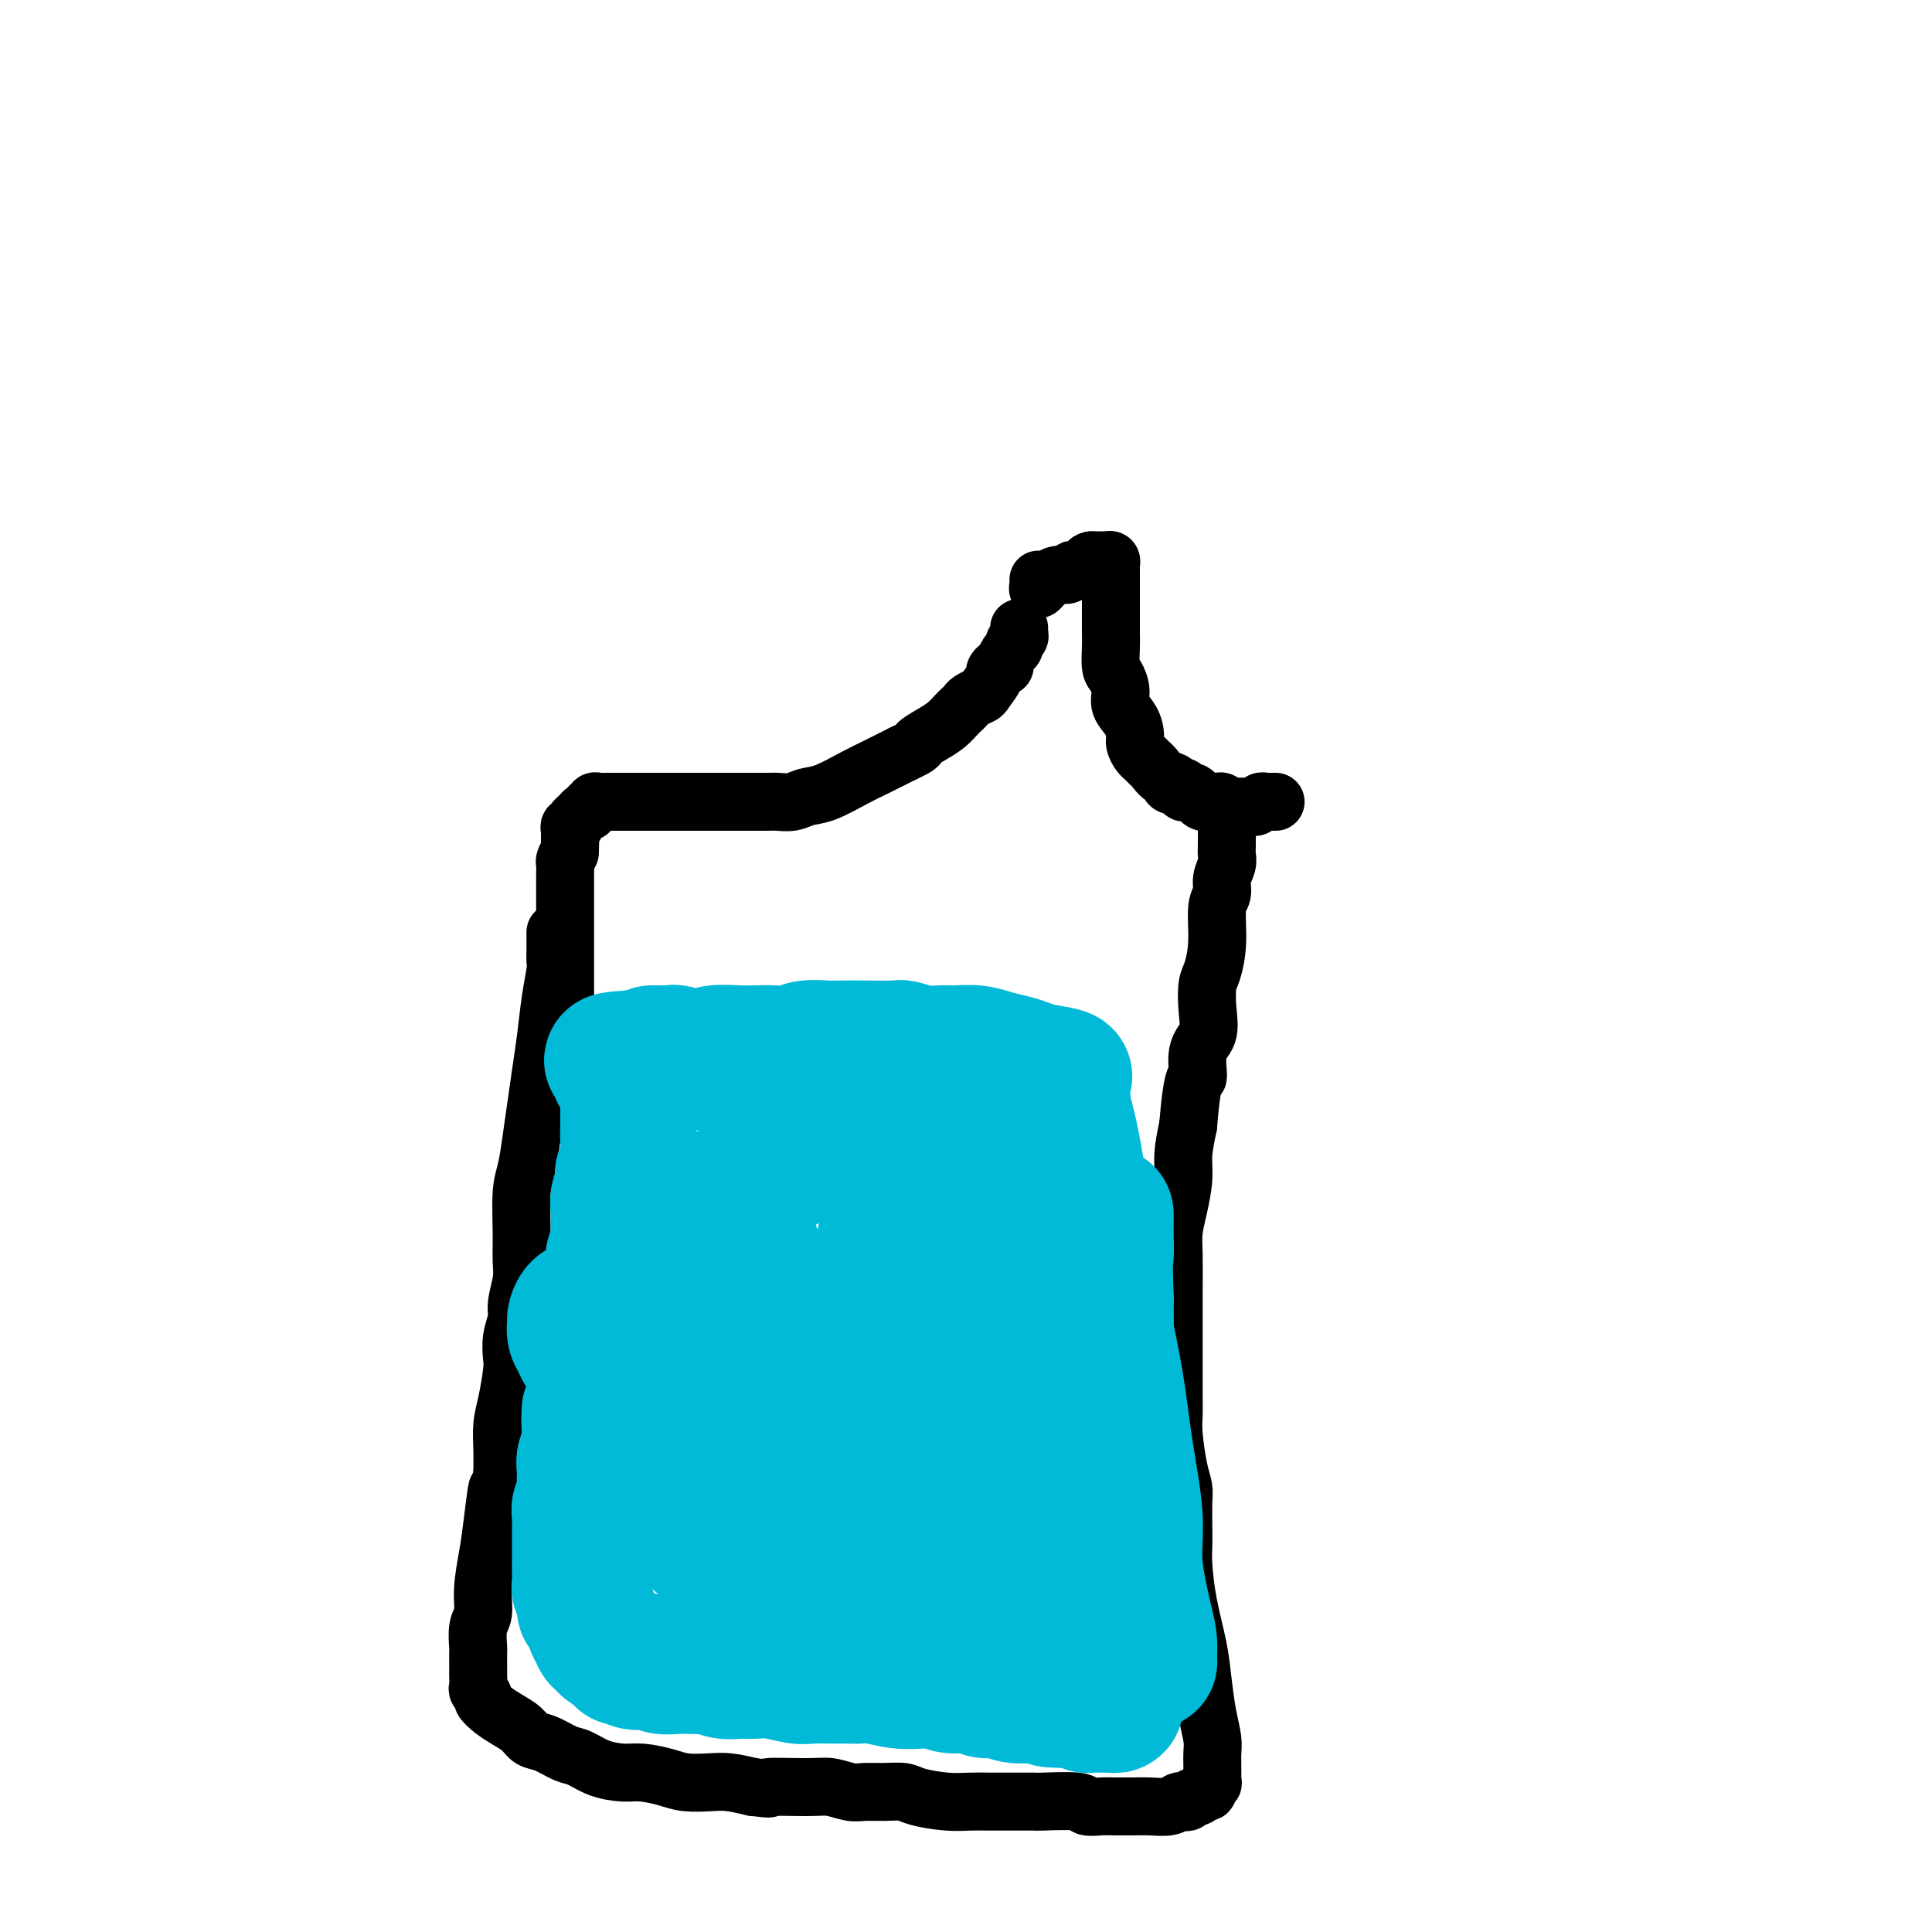 <svg viewBox='0 0 400 400' version='1.1' xmlns='http://www.w3.org/2000/svg' xmlns:xlink='http://www.w3.org/1999/xlink'><g fill='none' stroke='#000000' stroke-width='12' stroke-linecap='round' stroke-linejoin='round'><path d='M115,193c0.000,0.302 0.000,0.605 0,1c-0.000,0.395 -0.000,0.883 0,1c0.000,0.117 0.001,-0.137 0,0c-0.001,0.137 -0.003,0.666 0,1c0.003,0.334 0.012,0.475 0,1c-0.012,0.525 -0.045,1.436 0,2c0.045,0.564 0.167,0.781 0,2c-0.167,1.219 -0.622,3.440 -1,6c-0.378,2.560 -0.678,5.458 -1,8c-0.322,2.542 -0.664,4.728 -1,7c-0.336,2.272 -0.664,4.630 -1,7c-0.336,2.370 -0.679,4.752 -1,7c-0.321,2.248 -0.621,4.360 -1,6c-0.379,1.640 -0.838,2.806 -1,5c-0.162,2.194 -0.028,5.415 0,8c0.028,2.585 -0.049,4.532 0,6c0.049,1.468 0.223,2.455 0,4c-0.223,1.545 -0.844,3.646 -1,5c-0.156,1.354 0.151,1.961 0,3c-0.151,1.039 -0.762,2.510 -1,4c-0.238,1.490 -0.102,2.999 0,4c0.102,1.001 0.171,1.495 0,3c-0.171,1.505 -0.582,4.022 -1,6c-0.418,1.978 -0.843,3.417 -1,5c-0.157,1.583 -0.045,3.309 0,5c0.045,1.691 0.022,3.345 0,5'/><path d='M104,305c-1.879,17.957 -1.077,6.849 -1,4c0.077,-2.849 -0.572,2.561 -1,6c-0.428,3.439 -0.637,4.908 -1,7c-0.363,2.092 -0.882,4.808 -1,7c-0.118,2.192 0.165,3.861 0,5c-0.165,1.139 -0.776,1.748 -1,3c-0.224,1.252 -0.060,3.146 0,4c0.060,0.854 0.016,0.666 0,1c-0.016,0.334 -0.006,1.189 0,2c0.006,0.811 0.006,1.580 0,2c-0.006,0.420 -0.017,0.493 0,1c0.017,0.507 0.062,1.448 0,2c-0.062,0.552 -0.232,0.714 0,1c0.232,0.286 0.867,0.695 1,1c0.133,0.305 -0.236,0.505 0,1c0.236,0.495 1.076,1.283 2,2c0.924,0.717 1.931,1.362 3,2c1.069,0.638 2.200,1.269 3,2c0.800,0.731 1.269,1.561 2,2c0.731,0.439 1.725,0.486 3,1c1.275,0.514 2.832,1.496 4,2c1.168,0.504 1.947,0.530 3,1c1.053,0.470 2.380,1.383 4,2c1.620,0.617 3.532,0.936 5,1c1.468,0.064 2.492,-0.127 4,0c1.508,0.127 3.501,0.573 5,1c1.499,0.427 2.505,0.836 4,1c1.495,0.164 3.479,0.083 5,0c1.521,-0.083 2.577,-0.166 4,0c1.423,0.166 3.211,0.583 5,1'/><path d='M156,370c5.211,0.614 2.238,0.150 3,0c0.762,-0.150 5.259,0.012 8,0c2.741,-0.012 3.725,-0.200 5,0c1.275,0.200 2.842,0.788 4,1c1.158,0.212 1.908,0.046 3,0c1.092,-0.046 2.525,0.026 4,0c1.475,-0.026 2.993,-0.151 4,0c1.007,0.151 1.505,0.576 3,1c1.495,0.424 3.989,0.846 6,1c2.011,0.154 3.541,0.041 5,0c1.459,-0.041 2.847,-0.011 4,0c1.153,0.011 2.071,0.002 3,0c0.929,-0.002 1.868,0.003 3,0c1.132,-0.003 2.456,-0.015 3,0c0.544,0.015 0.308,0.057 2,0c1.692,-0.057 5.312,-0.211 7,0c1.688,0.211 1.445,0.789 2,1c0.555,0.211 1.908,0.056 3,0c1.092,-0.056 1.924,-0.014 3,0c1.076,0.014 2.396,0.000 3,0c0.604,-0.000 0.490,0.014 1,0c0.510,-0.014 1.642,-0.055 3,0c1.358,0.055 2.941,0.207 4,0c1.059,-0.207 1.593,-0.772 2,-1c0.407,-0.228 0.686,-0.118 1,0c0.314,0.118 0.662,0.242 1,0c0.338,-0.242 0.665,-0.852 1,-1c0.335,-0.148 0.677,0.167 1,0c0.323,-0.167 0.625,-0.814 1,-1c0.375,-0.186 0.821,0.090 1,0c0.179,-0.090 0.089,-0.545 0,-1'/><path d='M250,370c1.464,-0.814 1.124,-0.851 1,-1c-0.124,-0.149 -0.032,-0.412 0,-1c0.032,-0.588 0.006,-1.502 0,-2c-0.006,-0.498 0.009,-0.582 0,-1c-0.009,-0.418 -0.043,-1.171 0,-2c0.043,-0.829 0.163,-1.734 0,-3c-0.163,-1.266 -0.608,-2.895 -1,-5c-0.392,-2.105 -0.732,-4.688 -1,-7c-0.268,-2.312 -0.464,-4.353 -1,-7c-0.536,-2.647 -1.412,-5.899 -2,-9c-0.588,-3.101 -0.889,-6.052 -1,-8c-0.111,-1.948 -0.033,-2.895 0,-4c0.033,-1.105 0.019,-2.368 0,-4c-0.019,-1.632 -0.044,-3.634 0,-5c0.044,-1.366 0.155,-2.098 0,-3c-0.155,-0.902 -0.578,-1.976 -1,-4c-0.422,-2.024 -0.845,-4.999 -1,-7c-0.155,-2.001 -0.041,-3.028 0,-4c0.041,-0.972 0.011,-1.887 0,-3c-0.011,-1.113 -0.003,-2.422 0,-4c0.003,-1.578 0.000,-3.425 0,-5c-0.000,-1.575 0.003,-2.877 0,-5c-0.003,-2.123 -0.011,-5.067 0,-8c0.011,-2.933 0.041,-5.854 0,-8c-0.041,-2.146 -0.152,-3.517 0,-5c0.152,-1.483 0.566,-3.078 1,-5c0.434,-1.922 0.886,-4.171 1,-6c0.114,-1.829 -0.110,-3.237 0,-5c0.110,-1.763 0.555,-3.882 1,-6'/><path d='M246,233c0.949,-11.911 1.823,-9.688 2,-10c0.177,-0.312 -0.342,-3.159 0,-5c0.342,-1.841 1.546,-2.678 2,-4c0.454,-1.322 0.159,-3.131 0,-5c-0.159,-1.869 -0.182,-3.798 0,-5c0.182,-1.202 0.570,-1.676 1,-3c0.430,-1.324 0.904,-3.499 1,-6c0.096,-2.501 -0.184,-5.328 0,-7c0.184,-1.672 0.834,-2.190 1,-3c0.166,-0.810 -0.152,-1.912 0,-3c0.152,-1.088 0.773,-2.162 1,-3c0.227,-0.838 0.061,-1.440 0,-2c-0.061,-0.560 -0.016,-1.078 0,-2c0.016,-0.922 0.004,-2.248 0,-3c-0.004,-0.752 -0.001,-0.929 0,-1c0.001,-0.071 0.001,-0.035 0,0'/><path d='M117,215c0.000,-0.469 0.000,-0.938 0,-1c-0.000,-0.062 -0.000,0.283 0,0c0.000,-0.283 0.000,-1.193 0,-2c-0.000,-0.807 -0.000,-1.511 0,-2c0.000,-0.489 0.000,-0.763 0,-1c-0.000,-0.237 -0.000,-0.437 0,-1c0.000,-0.563 0.000,-1.487 0,-2c-0.000,-0.513 -0.000,-0.613 0,-1c0.000,-0.387 0.000,-1.059 0,-2c-0.000,-0.941 -0.000,-2.149 0,-3c0.000,-0.851 0.000,-1.345 0,-2c-0.000,-0.655 -0.000,-1.473 0,-2c0.000,-0.527 0.000,-0.765 0,-1c-0.000,-0.235 -0.000,-0.469 0,-1c0.000,-0.531 0.000,-1.361 0,-2c-0.000,-0.639 -0.000,-1.089 0,-2c0.000,-0.911 0.000,-2.285 0,-3c-0.000,-0.715 -0.000,-0.772 0,-1c0.000,-0.228 0.000,-0.628 0,-1c-0.000,-0.372 -0.001,-0.715 0,-1c0.001,-0.285 0.003,-0.513 0,-1c-0.003,-0.487 -0.011,-1.234 0,-2c0.011,-0.766 0.041,-1.552 0,-2c-0.041,-0.448 -0.155,-0.556 0,-1c0.155,-0.444 0.577,-1.222 1,-2'/><path d='M118,176c0.155,-5.985 0.042,-1.449 0,0c-0.042,1.449 -0.012,-0.190 0,-1c0.012,-0.810 0.007,-0.791 0,-1c-0.007,-0.209 -0.017,-0.648 0,-1c0.017,-0.352 0.060,-0.619 0,-1c-0.060,-0.381 -0.224,-0.877 0,-1c0.224,-0.123 0.835,0.126 1,0c0.165,-0.126 -0.114,-0.626 0,-1c0.114,-0.374 0.623,-0.621 1,-1c0.377,-0.379 0.622,-0.890 1,-1c0.378,-0.110 0.889,0.181 1,0c0.111,-0.181 -0.178,-0.833 0,-1c0.178,-0.167 0.821,0.151 1,0c0.179,-0.151 -0.107,-0.773 0,-1c0.107,-0.227 0.607,-0.061 1,0c0.393,0.061 0.679,0.016 1,0c0.321,-0.016 0.677,-0.004 1,0c0.323,0.004 0.612,0.001 1,0c0.388,-0.001 0.874,-0.000 1,0c0.126,0.000 -0.107,0.000 0,0c0.107,-0.000 0.553,-0.000 1,0'/><path d='M129,166c1.108,0.000 0.878,0.000 1,0c0.122,-0.000 0.596,-0.000 1,0c0.404,0.000 0.738,0.000 1,0c0.262,-0.000 0.450,-0.000 1,0c0.550,0.000 1.461,0.000 2,0c0.539,-0.000 0.707,-0.000 1,0c0.293,0.000 0.713,0.000 1,0c0.287,-0.000 0.443,-0.000 1,0c0.557,0.000 1.515,0.000 2,0c0.485,-0.000 0.497,-0.000 1,0c0.503,0.000 1.496,0.000 2,0c0.504,-0.000 0.520,-0.000 1,0c0.480,0.000 1.425,0.000 2,0c0.575,-0.000 0.779,-0.000 1,0c0.221,0.000 0.458,0.000 1,0c0.542,-0.000 1.390,-0.000 2,0c0.610,0.000 0.981,0.001 2,0c1.019,-0.001 2.684,-0.004 4,0c1.316,0.004 2.282,0.014 3,0c0.718,-0.014 1.189,-0.052 2,0c0.811,0.052 1.962,0.194 3,0c1.038,-0.194 1.962,-0.724 3,-1c1.038,-0.276 2.190,-0.298 4,-1c1.810,-0.702 4.279,-2.085 6,-3c1.721,-0.915 2.694,-1.362 4,-2c1.306,-0.638 2.945,-1.468 4,-2c1.055,-0.532 1.528,-0.766 2,-1'/><path d='M187,156c4.097,-1.903 2.838,-1.662 3,-2c0.162,-0.338 1.745,-1.256 3,-2c1.255,-0.744 2.180,-1.312 3,-2c0.820,-0.688 1.533,-1.494 2,-2c0.467,-0.506 0.687,-0.711 1,-1c0.313,-0.289 0.719,-0.662 1,-1c0.281,-0.338 0.439,-0.639 1,-1c0.561,-0.361 1.526,-0.780 2,-1c0.474,-0.220 0.457,-0.240 1,-1c0.543,-0.760 1.647,-2.258 2,-3c0.353,-0.742 -0.046,-0.727 0,-1c0.046,-0.273 0.538,-0.832 1,-1c0.462,-0.168 0.893,0.057 1,0c0.107,-0.057 -0.111,-0.397 0,-1c0.111,-0.603 0.552,-1.471 1,-2c0.448,-0.529 0.905,-0.720 1,-1c0.095,-0.280 -0.171,-0.650 0,-1c0.171,-0.350 0.778,-0.682 1,-1c0.222,-0.318 0.060,-0.624 0,-1c-0.060,-0.376 -0.017,-0.822 0,-1c0.017,-0.178 0.009,-0.089 0,0'/><path d='M264,166c0.089,0.002 0.179,0.004 0,0c-0.179,-0.004 -0.625,-0.015 -1,0c-0.375,0.015 -0.678,0.057 -1,0c-0.322,-0.057 -0.664,-0.211 -1,0c-0.336,0.211 -0.667,0.789 -1,1c-0.333,0.211 -0.666,0.056 -1,0c-0.334,-0.056 -0.667,-0.014 -1,0c-0.333,0.014 -0.667,0.000 -1,0c-0.333,-0.000 -0.667,0.014 -1,0c-0.333,-0.014 -0.667,-0.056 -1,0c-0.333,0.056 -0.667,0.211 -1,0c-0.333,-0.211 -0.667,-0.788 -1,-1c-0.333,-0.212 -0.667,-0.060 -1,0c-0.333,0.060 -0.667,0.026 -1,0c-0.333,-0.026 -0.666,-0.046 -1,0c-0.334,0.046 -0.668,0.157 -1,0c-0.332,-0.157 -0.663,-0.582 -1,-1c-0.337,-0.418 -0.682,-0.830 -1,-1c-0.318,-0.170 -0.611,-0.097 -1,0c-0.389,0.097 -0.874,0.218 -1,0c-0.126,-0.218 0.107,-0.777 0,-1c-0.107,-0.223 -0.553,-0.112 -1,0'/><path d='M244,163c-3.228,-0.659 -1.299,-0.807 -1,-1c0.299,-0.193 -1.033,-0.432 -2,-1c-0.967,-0.568 -1.569,-1.465 -2,-2c-0.431,-0.535 -0.689,-0.709 -1,-1c-0.311,-0.291 -0.673,-0.700 -1,-1c-0.327,-0.300 -0.617,-0.492 -1,-1c-0.383,-0.508 -0.858,-1.332 -1,-2c-0.142,-0.668 0.050,-1.180 0,-2c-0.050,-0.820 -0.343,-1.947 -1,-3c-0.657,-1.053 -1.679,-2.032 -2,-3c-0.321,-0.968 0.057,-1.924 0,-3c-0.057,-1.076 -0.551,-2.272 -1,-3c-0.449,-0.728 -0.852,-0.988 -1,-2c-0.148,-1.012 -0.040,-2.775 0,-4c0.040,-1.225 0.011,-1.911 0,-3c-0.011,-1.089 -0.003,-2.582 0,-4c0.003,-1.418 0.001,-2.761 0,-4c-0.001,-1.239 0.001,-2.374 0,-3c-0.001,-0.626 -0.003,-0.742 0,-1c0.003,-0.258 0.012,-0.658 0,-1c-0.012,-0.342 -0.045,-0.628 0,-1c0.045,-0.372 0.167,-0.832 0,-1c-0.167,-0.168 -0.622,-0.045 -1,0c-0.378,0.045 -0.679,0.012 -1,0c-0.321,-0.012 -0.663,-0.003 -1,0c-0.337,0.003 -0.668,0.002 -1,0'/><path d='M226,116c-0.858,0.088 -1.004,0.807 -1,1c0.004,0.193 0.156,-0.140 0,0c-0.156,0.140 -0.622,0.755 -1,1c-0.378,0.245 -0.668,0.121 -1,0c-0.332,-0.121 -0.706,-0.239 -1,0c-0.294,0.239 -0.509,0.833 -1,1c-0.491,0.167 -1.260,-0.094 -2,0c-0.740,0.094 -1.452,0.544 -2,1c-0.548,0.456 -0.931,0.917 -1,1c-0.069,0.083 0.178,-0.213 0,0c-0.178,0.213 -0.780,0.933 -1,1c-0.220,0.067 -0.059,-0.520 0,-1c0.059,-0.480 0.017,-0.851 0,-1c-0.017,-0.149 -0.008,-0.074 0,0'/></g>
<g fill='none' stroke='#00BAD8' stroke-width='12' stroke-linecap='round' stroke-linejoin='round'><path d='M140,224c-0.512,0.000 -1.024,0.000 -1,0c0.024,0.000 0.583,0.000 1,0c0.417,0.000 0.693,0.000 1,0c0.307,-0.000 0.646,0.000 1,0c0.354,0.000 0.725,-0.000 1,0c0.275,0.000 0.454,0.000 1,0c0.546,0.000 1.457,0.000 2,0c0.543,0.000 0.717,-0.000 1,0c0.283,0.000 0.674,-0.000 1,0c0.326,0.000 0.588,0.000 1,0c0.412,-0.000 0.975,0.000 2,0c1.025,0.000 2.513,0.000 4,0'/><path d='M155,224c2.804,0.000 2.312,0.000 2,0c-0.312,-0.000 -0.446,-0.001 0,0c0.446,0.001 1.471,0.004 2,0c0.529,-0.004 0.561,-0.015 1,0c0.439,0.015 1.286,0.057 2,0c0.714,-0.057 1.294,-0.211 2,0c0.706,0.211 1.536,0.789 2,1c0.464,0.211 0.562,0.057 1,0c0.438,-0.057 1.215,-0.015 2,0c0.785,0.015 1.577,0.004 2,0c0.423,-0.004 0.476,-0.002 1,0c0.524,0.002 1.519,0.005 2,0c0.481,-0.005 0.447,-0.016 1,0c0.553,0.016 1.691,0.061 2,0c0.309,-0.061 -0.211,-0.226 0,0c0.211,0.226 1.155,0.845 2,1c0.845,0.155 1.593,-0.154 2,0c0.407,0.154 0.474,0.772 1,1c0.526,0.228 1.511,0.065 2,0c0.489,-0.065 0.484,-0.031 1,0c0.516,0.031 1.555,0.061 2,0c0.445,-0.061 0.295,-0.212 1,0c0.705,0.212 2.264,0.789 3,1c0.736,0.211 0.649,0.057 1,0c0.351,-0.057 1.140,-0.015 2,0c0.860,0.015 1.791,0.004 2,0c0.209,-0.004 -0.305,-0.001 0,0c0.305,0.001 1.428,0.000 2,0c0.572,-0.000 0.592,-0.000 1,0c0.408,0.000 1.204,0.000 2,0'/><path d='M201,228c7.295,0.635 2.533,0.223 1,0c-1.533,-0.223 0.163,-0.256 1,0c0.837,0.256 0.816,0.801 1,1c0.184,0.199 0.574,0.053 1,0c0.426,-0.053 0.887,-0.014 1,0c0.113,0.014 -0.121,0.004 0,0c0.121,-0.004 0.596,-0.001 1,0c0.404,0.001 0.738,0.000 1,0c0.262,-0.000 0.451,-0.000 1,0c0.549,0.000 1.456,0.000 2,0c0.544,-0.000 0.723,-0.000 1,0c0.277,0.000 0.650,0.000 1,0c0.350,-0.000 0.675,-0.000 1,0c0.325,0.000 0.650,0.000 1,0c0.350,-0.000 0.724,-0.001 1,0c0.276,0.001 0.453,0.004 1,0c0.547,-0.004 1.464,-0.015 2,0c0.536,0.015 0.690,0.056 1,0c0.310,-0.056 0.776,-0.207 1,0c0.224,0.207 0.207,0.774 0,1c-0.207,0.226 -0.603,0.113 -1,0'/><path d='M220,230c2.868,0.293 0.540,0.027 -1,0c-1.540,-0.027 -2.290,0.185 -3,0c-0.710,-0.185 -1.378,-0.768 -3,-1c-1.622,-0.232 -4.198,-0.115 -7,0c-2.802,0.115 -5.832,0.227 -9,0c-3.168,-0.227 -6.475,-0.793 -8,-1c-1.525,-0.207 -1.269,-0.054 -3,0c-1.731,0.054 -5.451,0.010 -9,0c-3.549,-0.010 -6.929,0.012 -9,0c-2.071,-0.012 -2.834,-0.060 -4,0c-1.166,0.060 -2.736,0.227 -4,0c-1.264,-0.227 -2.222,-0.849 -3,-1c-0.778,-0.151 -1.375,0.169 -2,0c-0.625,-0.169 -1.278,-0.826 -2,-1c-0.722,-0.174 -1.514,0.136 -2,0c-0.486,-0.136 -0.666,-0.717 -1,-1c-0.334,-0.283 -0.821,-0.269 -1,0c-0.179,0.269 -0.051,0.791 0,1c0.051,0.209 0.026,0.104 0,0'/></g>
<g fill='none' stroke='#00BAD8' stroke-width='28' stroke-linecap='round' stroke-linejoin='round'><path d='M135,218c0.342,0.000 0.683,0.000 1,0c0.317,-0.000 0.609,-0.001 1,0c0.391,0.001 0.881,0.004 1,0c0.119,-0.004 -0.133,-0.016 0,0c0.133,0.016 0.650,0.061 1,0c0.350,-0.061 0.533,-0.226 1,0c0.467,0.226 1.220,0.845 2,1c0.780,0.155 1.588,-0.155 2,0c0.412,0.155 0.428,0.774 1,1c0.572,0.226 1.698,0.061 2,0c0.302,-0.061 -0.221,-0.016 0,0c0.221,0.016 1.186,0.004 2,0c0.814,-0.004 1.478,-0.001 2,0c0.522,0.001 0.902,0.000 2,0c1.098,-0.000 2.913,-0.000 4,0c1.087,0.000 1.447,0.000 2,0c0.553,-0.000 1.298,-0.000 2,0c0.702,0.000 1.360,0.000 2,0c0.640,-0.000 1.263,-0.000 2,0c0.737,0.000 1.589,0.000 2,0c0.411,-0.000 0.380,-0.000 1,0c0.620,0.000 1.891,0.000 3,0c1.109,-0.000 2.054,-0.000 3,0'/><path d='M174,220c6.454,0.309 3.088,0.083 2,0c-1.088,-0.083 0.102,-0.023 1,0c0.898,0.023 1.504,0.010 2,0c0.496,-0.010 0.881,-0.016 2,0c1.119,0.016 2.971,0.056 4,0c1.029,-0.056 1.235,-0.207 2,0c0.765,0.207 2.088,0.774 3,1c0.912,0.226 1.412,0.113 2,0c0.588,-0.113 1.262,-0.226 2,0c0.738,0.226 1.539,0.792 2,1c0.461,0.208 0.581,0.060 1,0c0.419,-0.060 1.138,-0.030 2,0c0.862,0.030 1.869,0.061 3,0c1.131,-0.061 2.386,-0.212 3,0c0.614,0.212 0.587,0.789 1,1c0.413,0.211 1.266,0.057 2,0c0.734,-0.057 1.348,-0.015 2,0c0.652,0.015 1.342,0.004 2,0c0.658,-0.004 1.284,-0.001 2,0c0.716,0.001 1.522,0.000 2,0c0.478,-0.000 0.629,-0.000 1,0c0.371,0.000 0.963,0.000 1,0c0.037,-0.000 -0.482,-0.000 -1,0'/><path d='M217,223c6.673,0.225 1.857,-0.713 0,-1c-1.857,-0.287 -0.754,0.077 -1,0c-0.246,-0.077 -1.840,-0.595 -3,-1c-1.160,-0.405 -1.884,-0.697 -3,-1c-1.116,-0.303 -2.622,-0.616 -4,-1c-1.378,-0.384 -2.629,-0.839 -4,-1c-1.371,-0.161 -2.864,-0.029 -4,0c-1.136,0.029 -1.916,-0.045 -3,0c-1.084,0.045 -2.471,0.208 -4,0c-1.529,-0.208 -3.198,-0.788 -4,-1c-0.802,-0.212 -0.736,-0.058 -2,0c-1.264,0.058 -3.860,0.019 -6,0c-2.140,-0.019 -3.826,-0.019 -5,0c-1.174,0.019 -1.836,0.058 -3,0c-1.164,-0.058 -2.830,-0.211 -4,0c-1.170,0.211 -1.844,0.788 -3,1c-1.156,0.212 -2.794,0.061 -4,0c-1.206,-0.061 -1.979,-0.030 -3,0c-1.021,0.030 -2.290,0.061 -4,0c-1.710,-0.061 -3.863,-0.212 -5,0c-1.137,0.212 -1.260,0.789 -2,1c-0.740,0.211 -2.096,0.057 -3,0c-0.904,-0.057 -1.355,-0.015 -2,0c-0.645,0.015 -1.482,0.004 -2,0c-0.518,-0.004 -0.716,-0.001 -1,0c-0.284,0.001 -0.653,0.000 -1,0c-0.347,-0.000 -0.673,-0.000 -1,0c-0.327,0.000 -0.655,0.000 -1,0c-0.345,-0.000 -0.708,-0.000 -1,0c-0.292,0.000 -0.512,0.000 -1,0c-0.488,-0.000 -1.244,-0.000 -2,0'/><path d='M131,219c-8.615,0.533 -2.152,0.865 0,1c2.152,0.135 -0.008,0.074 -1,0c-0.992,-0.074 -0.816,-0.159 -1,0c-0.184,0.159 -0.729,0.564 -1,1c-0.271,0.436 -0.270,0.904 0,1c0.270,0.096 0.808,-0.182 1,0c0.192,0.182 0.037,0.822 0,1c-0.037,0.178 0.043,-0.107 0,0c-0.043,0.107 -0.208,0.606 0,1c0.208,0.394 0.788,0.683 1,1c0.212,0.317 0.057,0.662 0,1c-0.057,0.338 -0.015,0.668 0,1c0.015,0.332 0.004,0.666 0,1c-0.004,0.334 -0.001,0.667 0,1c0.001,0.333 0.000,0.667 0,1c-0.000,0.333 -0.000,0.667 0,1c0.000,0.333 0.000,0.667 0,1c-0.000,0.333 -0.000,0.667 0,1'/><path d='M130,233c0.310,1.991 0.084,0.970 0,1c-0.084,0.030 -0.026,1.112 0,2c0.026,0.888 0.021,1.581 0,2c-0.021,0.419 -0.057,0.562 0,1c0.057,0.438 0.208,1.169 0,2c-0.208,0.831 -0.774,1.760 -1,2c-0.226,0.240 -0.113,-0.210 0,0c0.113,0.210 0.226,1.081 0,2c-0.226,0.919 -0.792,1.887 -1,3c-0.208,1.113 -0.060,2.370 0,3c0.060,0.630 0.030,0.631 0,1c-0.030,0.369 -0.061,1.106 0,2c0.061,0.894 0.212,1.945 0,3c-0.212,1.055 -0.788,2.113 -1,3c-0.212,0.887 -0.061,1.603 0,2c0.061,0.397 0.030,0.477 0,1c-0.030,0.523 -0.061,1.490 0,2c0.061,0.510 0.212,0.563 0,1c-0.212,0.437 -0.789,1.259 -1,2c-0.211,0.741 -0.055,1.402 0,2c0.055,0.598 0.011,1.134 0,2c-0.011,0.866 0.011,2.064 0,3c-0.011,0.936 -0.054,1.611 0,2c0.054,0.389 0.207,0.492 0,1c-0.207,0.508 -0.772,1.420 -1,2c-0.228,0.580 -0.117,0.827 0,1c0.117,0.173 0.241,0.270 0,1c-0.241,0.730 -0.848,2.093 -1,3c-0.152,0.907 0.151,1.360 0,2c-0.151,0.640 -0.758,1.469 -1,2c-0.242,0.531 -0.121,0.766 0,1'/><path d='M123,290c-1.309,9.176 -1.083,3.615 -1,2c0.083,-1.615 0.023,0.714 0,2c-0.023,1.286 -0.010,1.527 0,2c0.010,0.473 0.017,1.176 0,2c-0.017,0.824 -0.057,1.767 0,2c0.057,0.233 0.211,-0.243 0,0c-0.211,0.243 -0.788,1.207 -1,2c-0.212,0.793 -0.061,1.416 0,2c0.061,0.584 0.030,1.129 0,2c-0.030,0.871 -0.061,2.067 0,3c0.061,0.933 0.212,1.602 0,2c-0.212,0.398 -0.789,0.524 -1,1c-0.211,0.476 -0.057,1.303 0,2c0.057,0.697 0.015,1.264 0,2c-0.015,0.736 -0.004,1.640 0,2c0.004,0.360 -0.000,0.176 0,1c0.000,0.824 0.004,2.657 0,4c-0.004,1.343 -0.016,2.195 0,3c0.016,0.805 0.060,1.561 0,2c-0.060,0.439 -0.224,0.559 0,1c0.224,0.441 0.834,1.203 1,2c0.166,0.797 -0.114,1.628 0,2c0.114,0.372 0.622,0.285 1,1c0.378,0.715 0.625,2.233 1,3c0.375,0.767 0.878,0.784 1,1c0.122,0.216 -0.139,0.633 0,1c0.139,0.367 0.676,0.686 1,1c0.324,0.314 0.433,0.623 1,1c0.567,0.377 1.590,0.822 2,1c0.410,0.178 0.205,0.089 0,0'/><path d='M128,342c1.368,2.178 0.788,1.123 1,1c0.212,-0.123 1.215,0.685 2,1c0.785,0.315 1.354,0.137 2,0c0.646,-0.137 1.371,-0.233 2,0c0.629,0.233 1.161,0.793 2,1c0.839,0.207 1.985,0.059 3,0c1.015,-0.059 1.899,-0.030 3,0c1.101,0.030 2.419,0.061 3,0c0.581,-0.061 0.425,-0.213 1,0c0.575,0.213 1.880,0.793 3,1c1.120,0.207 2.056,0.041 3,0c0.944,-0.041 1.896,0.041 3,0c1.104,-0.041 2.358,-0.207 4,0c1.642,0.207 3.671,0.788 5,1c1.329,0.212 1.957,0.056 3,0c1.043,-0.056 2.500,-0.011 4,0c1.500,0.011 3.041,-0.011 4,0c0.959,0.011 1.334,0.054 2,0c0.666,-0.054 1.622,-0.207 3,0c1.378,0.207 3.177,0.772 5,1c1.823,0.228 3.671,0.118 5,0c1.329,-0.118 2.141,-0.243 3,0c0.859,0.243 1.765,0.853 3,1c1.235,0.147 2.800,-0.171 4,0c1.200,0.171 2.037,0.830 3,1c0.963,0.170 2.054,-0.151 3,0c0.946,0.151 1.748,0.772 3,1c1.252,0.228 2.952,0.061 4,0c1.048,-0.061 1.442,-0.018 2,0c0.558,0.018 1.279,0.009 2,0'/><path d='M218,351c14.099,1.618 4.346,1.165 1,1c-3.346,-0.165 -0.284,-0.040 1,0c1.284,0.040 0.792,-0.003 1,0c0.208,0.003 1.116,0.053 2,0c0.884,-0.053 1.742,-0.210 2,0c0.258,0.210 -0.086,0.789 0,1c0.086,0.211 0.600,0.056 1,0c0.400,-0.056 0.685,-0.014 1,0c0.315,0.014 0.658,0.001 1,0c0.342,-0.001 0.681,0.011 1,0c0.319,-0.011 0.618,-0.044 1,0c0.382,0.044 0.848,0.167 1,0c0.152,-0.167 -0.011,-0.622 0,-1c0.011,-0.378 0.196,-0.677 0,-1c-0.196,-0.323 -0.772,-0.669 -1,-1c-0.228,-0.331 -0.106,-0.648 0,-1c0.106,-0.352 0.197,-0.741 0,-1c-0.197,-0.259 -0.682,-0.389 -1,-1c-0.318,-0.611 -0.470,-1.703 -1,-3c-0.530,-1.297 -1.437,-2.799 -2,-4c-0.563,-1.201 -0.781,-2.100 -1,-3'/><path d='M225,337c-1.264,-3.142 -1.425,-2.996 -2,-4c-0.575,-1.004 -1.563,-3.159 -2,-5c-0.437,-1.841 -0.321,-3.368 -1,-5c-0.679,-1.632 -2.153,-3.370 -3,-6c-0.847,-2.630 -1.067,-6.153 -1,-8c0.067,-1.847 0.421,-2.016 0,-3c-0.421,-0.984 -1.618,-2.781 -2,-4c-0.382,-1.219 0.052,-1.861 0,-3c-0.052,-1.139 -0.591,-2.776 -1,-4c-0.409,-1.224 -0.688,-2.034 -1,-3c-0.312,-0.966 -0.657,-2.089 -1,-3c-0.343,-0.911 -0.684,-1.611 -1,-3c-0.316,-1.389 -0.605,-3.467 -1,-5c-0.395,-1.533 -0.894,-2.522 -1,-4c-0.106,-1.478 0.182,-3.446 0,-5c-0.182,-1.554 -0.833,-2.695 -1,-4c-0.167,-1.305 0.152,-2.775 0,-5c-0.152,-2.225 -0.774,-5.204 -1,-7c-0.226,-1.796 -0.057,-2.408 0,-3c0.057,-0.592 0.001,-1.165 0,-2c-0.001,-0.835 0.052,-1.931 0,-3c-0.052,-1.069 -0.210,-2.110 0,-3c0.210,-0.890 0.787,-1.629 1,-2c0.213,-0.371 0.061,-0.376 0,-1c-0.061,-0.624 -0.030,-1.869 0,-3c0.030,-1.131 0.060,-2.148 0,-3c-0.060,-0.852 -0.209,-1.538 0,-2c0.209,-0.462 0.778,-0.701 1,-1c0.222,-0.299 0.098,-0.657 0,-1c-0.098,-0.343 -0.171,-0.669 0,-1c0.171,-0.331 0.585,-0.665 1,-1'/><path d='M209,230c0.694,-2.503 0.929,-1.259 1,-1c0.071,0.259 -0.022,-0.466 0,-1c0.022,-0.534 0.161,-0.875 0,-1c-0.161,-0.125 -0.620,-0.033 -1,0c-0.380,0.033 -0.681,0.009 -1,0c-0.319,-0.009 -0.655,-0.003 -1,0c-0.345,0.003 -0.700,0.001 -1,0c-0.300,-0.001 -0.546,-0.002 -1,0c-0.454,0.002 -1.115,0.005 -2,0c-0.885,-0.005 -1.995,-0.019 -3,0c-1.005,0.019 -1.907,0.069 -5,1c-3.093,0.931 -8.377,2.742 -12,4c-3.623,1.258 -5.584,1.962 -10,4c-4.416,2.038 -11.285,5.411 -16,8c-4.715,2.589 -7.276,4.396 -10,6c-2.724,1.604 -5.612,3.006 -8,5c-2.388,1.994 -4.276,4.580 -6,6c-1.724,1.420 -3.285,1.675 -5,3c-1.715,1.325 -3.585,3.720 -5,5c-1.415,1.280 -2.375,1.446 -3,2c-0.625,0.554 -0.913,1.496 -1,2c-0.087,0.504 0.029,0.571 0,1c-0.029,0.429 -0.202,1.218 0,2c0.202,0.782 0.778,1.555 1,2c0.222,0.445 0.090,0.563 1,2c0.910,1.437 2.860,4.195 5,7c2.140,2.805 4.468,5.659 6,8c1.532,2.341 2.266,4.171 3,6'/><path d='M135,301c2.909,4.579 2.681,4.527 3,5c0.319,0.473 1.186,1.471 2,3c0.814,1.529 1.576,3.587 2,5c0.424,1.413 0.510,2.179 1,3c0.490,0.821 1.385,1.697 2,2c0.615,0.303 0.949,0.033 1,0c0.051,-0.033 -0.181,0.172 0,0c0.181,-0.172 0.777,-0.720 1,-2c0.223,-1.280 0.074,-3.291 0,-6c-0.074,-2.709 -0.073,-6.117 0,-9c0.073,-2.883 0.220,-5.240 0,-9c-0.220,-3.760 -0.805,-8.922 -1,-13c-0.195,-4.078 0.000,-7.073 0,-9c-0.000,-1.927 -0.196,-2.788 0,-4c0.196,-1.212 0.785,-2.777 1,-4c0.215,-1.223 0.058,-2.105 0,-3c-0.058,-0.895 -0.015,-1.801 0,-3c0.015,-1.199 0.003,-2.689 0,-4c-0.003,-1.311 0.002,-2.442 0,-3c-0.002,-0.558 -0.012,-0.544 0,-1c0.012,-0.456 0.045,-1.383 0,-1c-0.045,0.383 -0.167,2.075 0,3c0.167,0.925 0.625,1.084 1,6c0.375,4.916 0.667,14.591 1,21c0.333,6.409 0.708,9.553 1,14c0.292,4.447 0.502,10.197 1,15c0.498,4.803 1.285,8.658 2,12c0.715,3.342 1.357,6.171 2,9'/><path d='M155,328c1.646,13.586 1.761,8.551 2,8c0.239,-0.551 0.602,3.383 1,5c0.398,1.617 0.831,0.918 1,1c0.169,0.082 0.074,0.943 0,1c-0.074,0.057 -0.129,-0.692 0,-1c0.129,-0.308 0.441,-0.175 0,-2c-0.441,-1.825 -1.635,-5.608 -2,-9c-0.365,-3.392 0.098,-6.394 -1,-13c-1.098,-6.606 -3.758,-16.815 -5,-23c-1.242,-6.185 -1.066,-8.347 -1,-11c0.066,-2.653 0.020,-5.798 0,-8c-0.020,-2.202 -0.016,-3.462 0,-5c0.016,-1.538 0.042,-3.353 0,-5c-0.042,-1.647 -0.152,-3.127 0,-4c0.152,-0.873 0.565,-1.140 1,-2c0.435,-0.860 0.892,-2.312 1,-3c0.108,-0.688 -0.134,-0.612 0,-1c0.134,-0.388 0.645,-1.240 1,-1c0.355,0.240 0.556,1.572 1,2c0.444,0.428 1.133,-0.050 2,2c0.867,2.050 1.914,6.626 4,12c2.086,5.374 5.212,11.546 7,16c1.788,4.454 2.238,7.189 3,10c0.762,2.811 1.835,5.699 3,8c1.165,2.301 2.421,4.015 3,6c0.579,1.985 0.481,4.242 1,6c0.519,1.758 1.655,3.018 2,4c0.345,0.982 -0.099,1.688 0,2c0.099,0.312 0.743,0.232 1,0c0.257,-0.232 0.129,-0.616 0,-1'/><path d='M180,322c3.727,9.728 1.044,2.546 0,-1c-1.044,-3.546 -0.449,-3.458 0,-8c0.449,-4.542 0.751,-13.716 1,-23c0.249,-9.284 0.445,-18.680 1,-25c0.555,-6.320 1.468,-9.566 2,-13c0.532,-3.434 0.682,-7.058 1,-10c0.318,-2.942 0.803,-5.203 1,-7c0.197,-1.797 0.106,-3.130 0,-4c-0.106,-0.870 -0.226,-1.278 0,-2c0.226,-0.722 0.797,-1.759 1,-2c0.203,-0.241 0.039,0.312 0,1c-0.039,0.688 0.048,1.509 0,3c-0.048,1.491 -0.231,3.650 0,7c0.231,3.350 0.877,7.891 1,14c0.123,6.109 -0.276,13.785 0,22c0.276,8.215 1.226,16.970 2,23c0.774,6.030 1.373,9.335 2,13c0.627,3.665 1.282,7.689 2,11c0.718,3.311 1.498,5.908 2,8c0.502,2.092 0.726,3.679 1,5c0.274,1.321 0.598,2.374 1,3c0.402,0.626 0.882,0.823 1,1c0.118,0.177 -0.126,0.333 0,0c0.126,-0.333 0.621,-1.157 1,-2c0.379,-0.843 0.643,-1.707 1,-4c0.357,-2.293 0.807,-6.017 1,-8c0.193,-1.983 0.129,-2.226 1,-10c0.871,-7.774 2.677,-23.078 4,-32c1.323,-8.922 2.161,-11.461 3,-14'/><path d='M210,268c2.158,-12.790 1.552,-10.263 2,-11c0.448,-0.737 1.948,-4.736 3,-8c1.052,-3.264 1.655,-5.794 2,-8c0.345,-2.206 0.433,-4.090 1,-6c0.567,-1.910 1.615,-3.847 2,-5c0.385,-1.153 0.108,-1.523 0,-2c-0.108,-0.477 -0.048,-1.061 0,-1c0.048,0.061 0.084,0.767 0,1c-0.084,0.233 -0.290,-0.008 0,1c0.290,1.008 1.074,3.266 2,8c0.926,4.734 1.993,11.943 3,18c1.007,6.057 1.953,10.960 3,16c1.047,5.040 2.196,10.217 3,15c0.804,4.783 1.263,9.171 2,14c0.737,4.829 1.753,10.099 2,14c0.247,3.901 -0.273,6.434 0,10c0.273,3.566 1.339,8.165 2,11c0.661,2.835 0.916,3.904 1,5c0.084,1.096 -0.003,2.217 0,3c0.003,0.783 0.095,1.227 0,1c-0.095,-0.227 -0.378,-1.125 -1,-2c-0.622,-0.875 -1.582,-1.727 -2,-4c-0.418,-2.273 -0.294,-5.967 -1,-10c-0.706,-4.033 -2.242,-8.404 -3,-13c-0.758,-4.596 -0.739,-9.418 -1,-14c-0.261,-4.582 -0.801,-8.926 -1,-12c-0.199,-3.074 -0.057,-4.878 0,-8c0.057,-3.122 0.028,-7.561 0,-12'/><path d='M229,269c-0.309,-8.958 -0.083,-8.352 0,-9c0.083,-0.648 0.022,-2.548 0,-4c-0.022,-1.452 -0.006,-2.455 0,-3c0.006,-0.545 0.002,-0.631 0,-1c-0.002,-0.369 -0.000,-1.023 0,-1c0.000,0.023 0.000,0.721 0,1c-0.000,0.279 -0.000,0.140 0,0'/></g>
</svg>